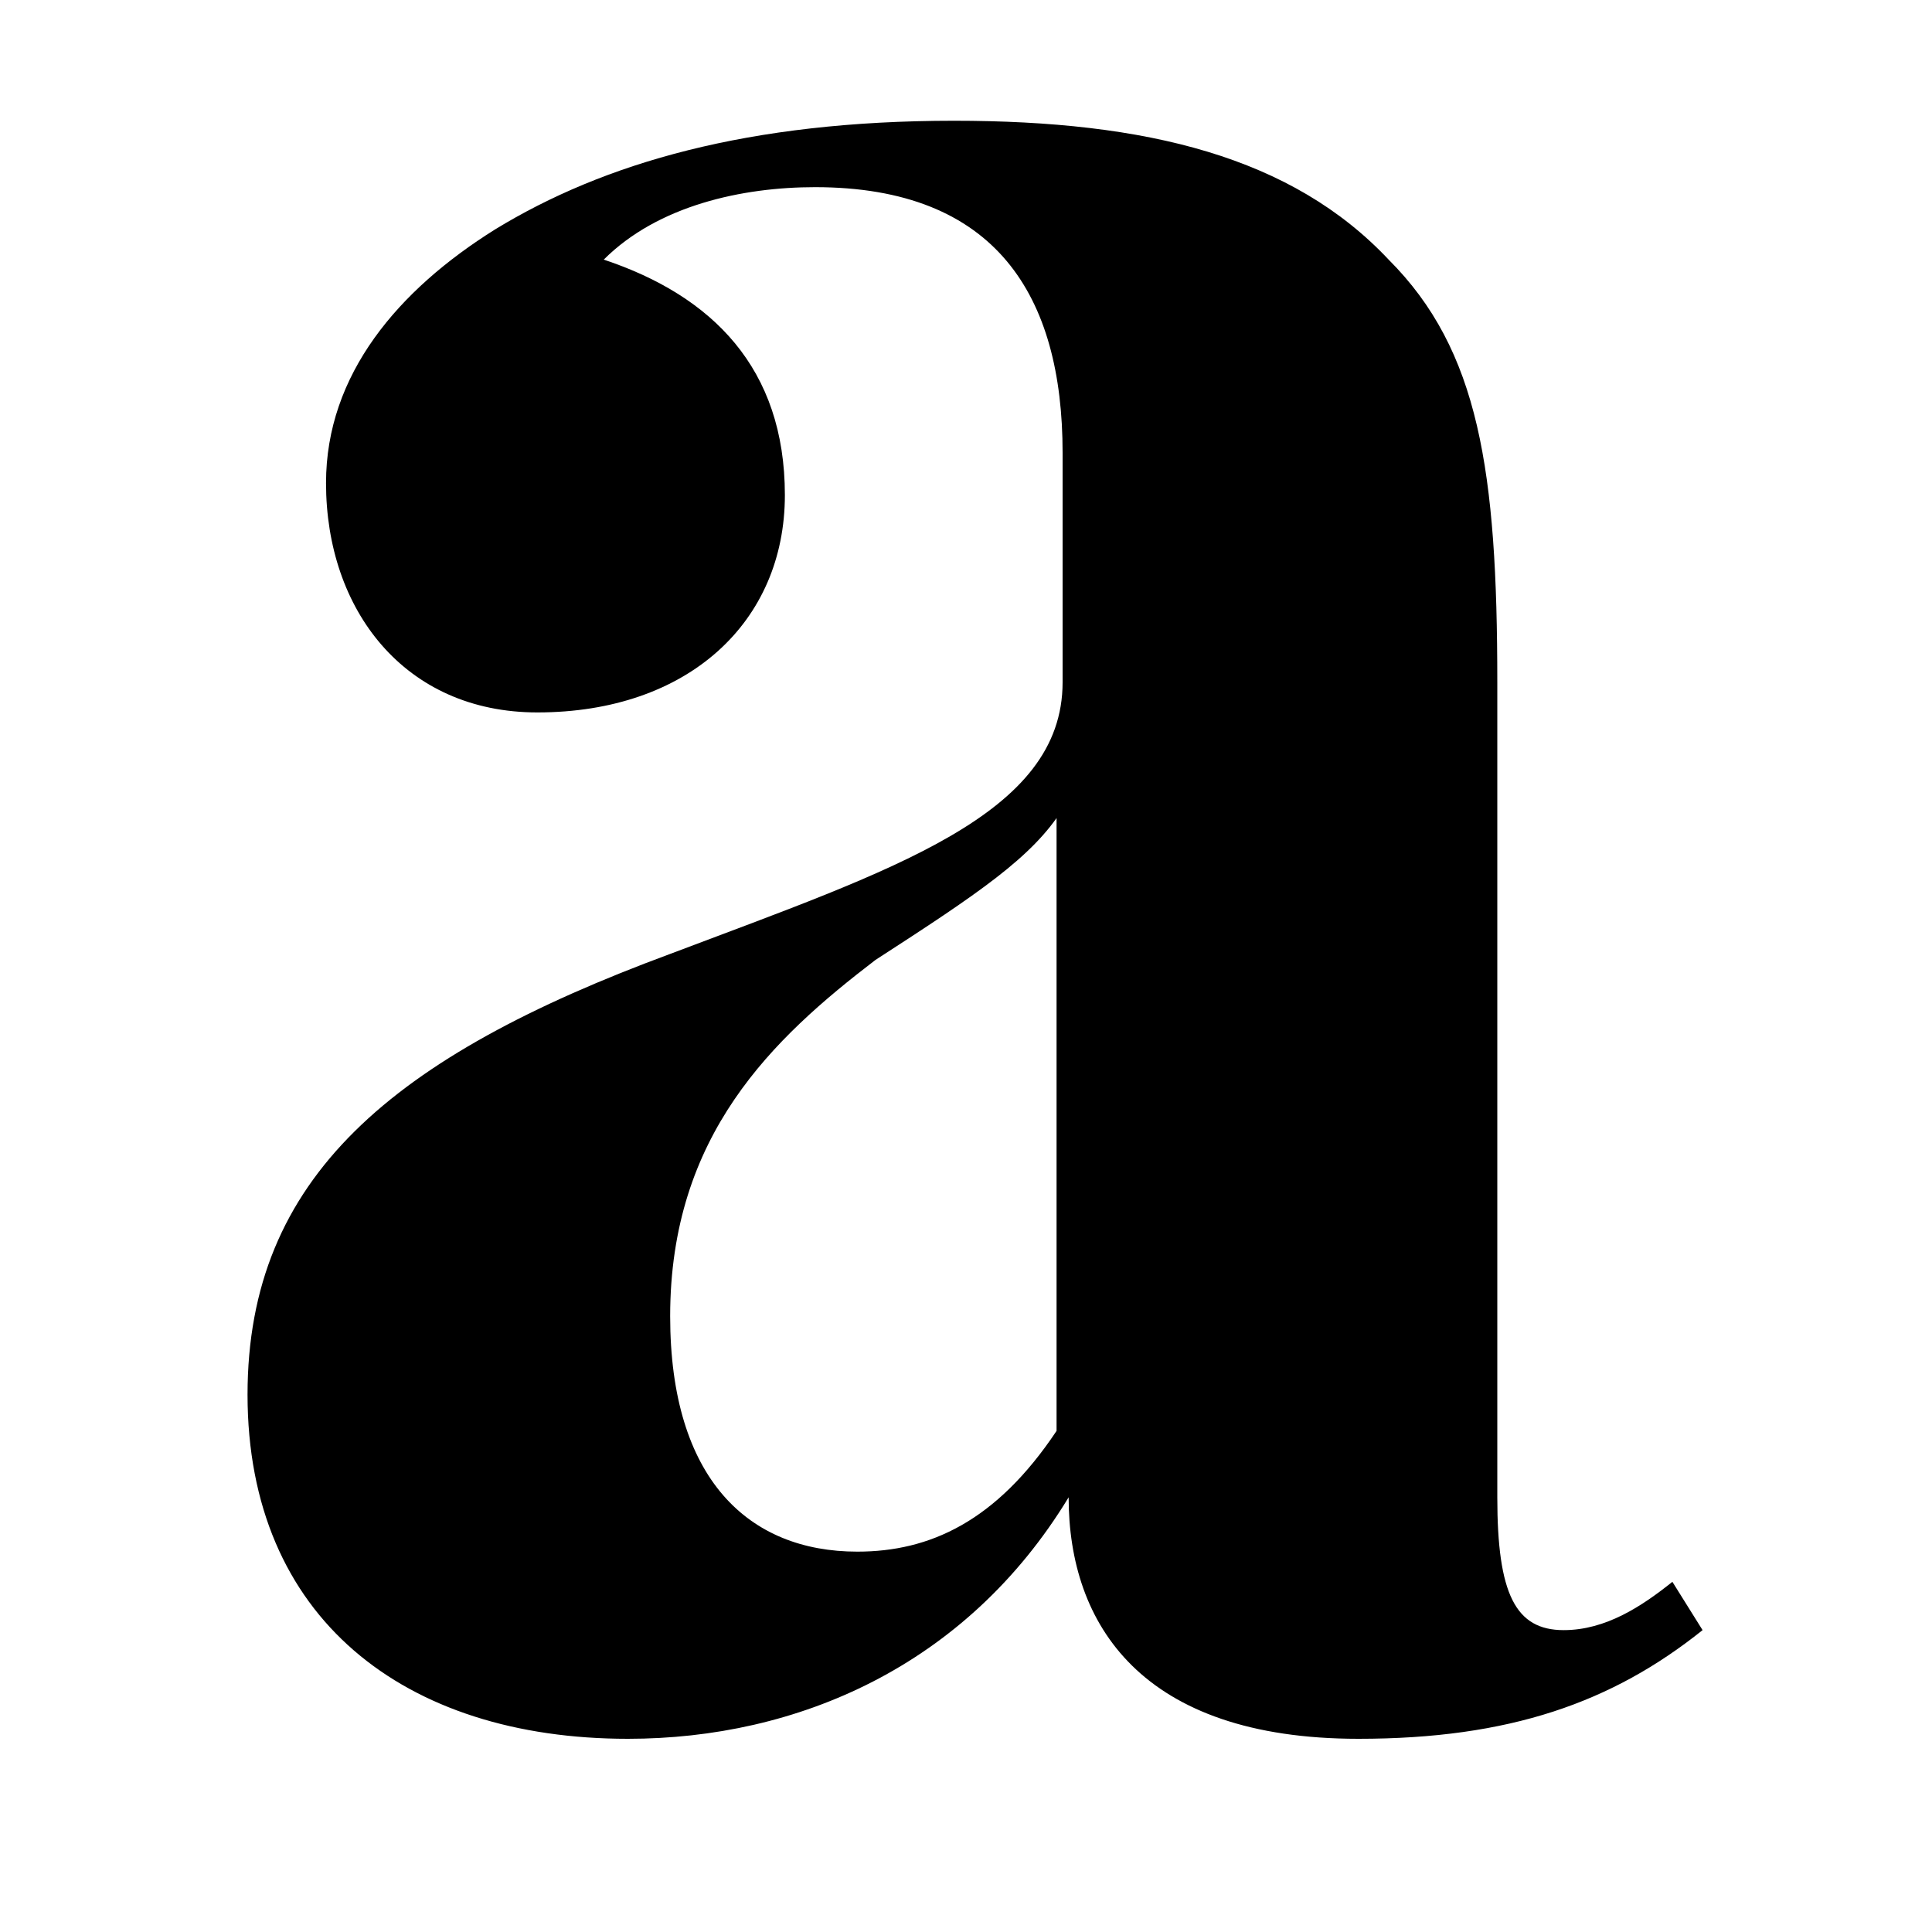 <?xml version="1.0" encoding="utf-8"?>
<!-- Generator: Adobe Illustrator 23.0.4, SVG Export Plug-In . SVG Version: 6.00 Build 0)  -->
<svg version="1.1" id="Capa_1" xmlns="http://www.w3.org/2000/svg" xmlns:xlink="http://www.w3.org/1999/xlink" x="0px" y="0px"
	 viewBox="0 0 32 32" style="enable-background:new 0 0 32 32;" xml:space="preserve">
<g>
	<path d="M23,4.3c1.5,1.5,1.8,3.5,1.8,7v13.5c0,1.6,0.3,2.2,1.1,2.2c0.7,0,1.3-0.4,1.8-0.8l0.5,0.8c-1.5,1.2-3.2,1.8-5.7,1.8
		c-3.6,0-4.8-1.9-4.8-4c-1.7,2.8-4.5,4-7.3,4c-3.7,0-6.3-2-6.3-5.7c0-3.6,2.4-5.6,7-7.3c3.7-1.4,6.5-2.3,6.5-4.5V7.5
		c0-2.6-1.1-4.4-4.1-4.4c-1.2,0-2.6,0.3-3.5,1.2C11.8,4.9,13,6.1,13,8.2c0,2.1-1.6,3.6-4.1,3.6c-2.2,0-3.5-1.7-3.5-3.8
		c0-1.8,1.2-3.2,2.8-4.2C10,2.7,12.4,2,15.8,2C19,2,21.4,2.6,23,4.3z M17.6,13.4c-0.5,0.8-1.4,1.4-3.1,2.5c-1.7,1.3-3.4,2.9-3.4,5.9
		c0,2.7,1.3,3.9,3.1,3.9c1.2,0,2.3-0.5,3.3-2V13.4z"/>
</g>
</svg>
